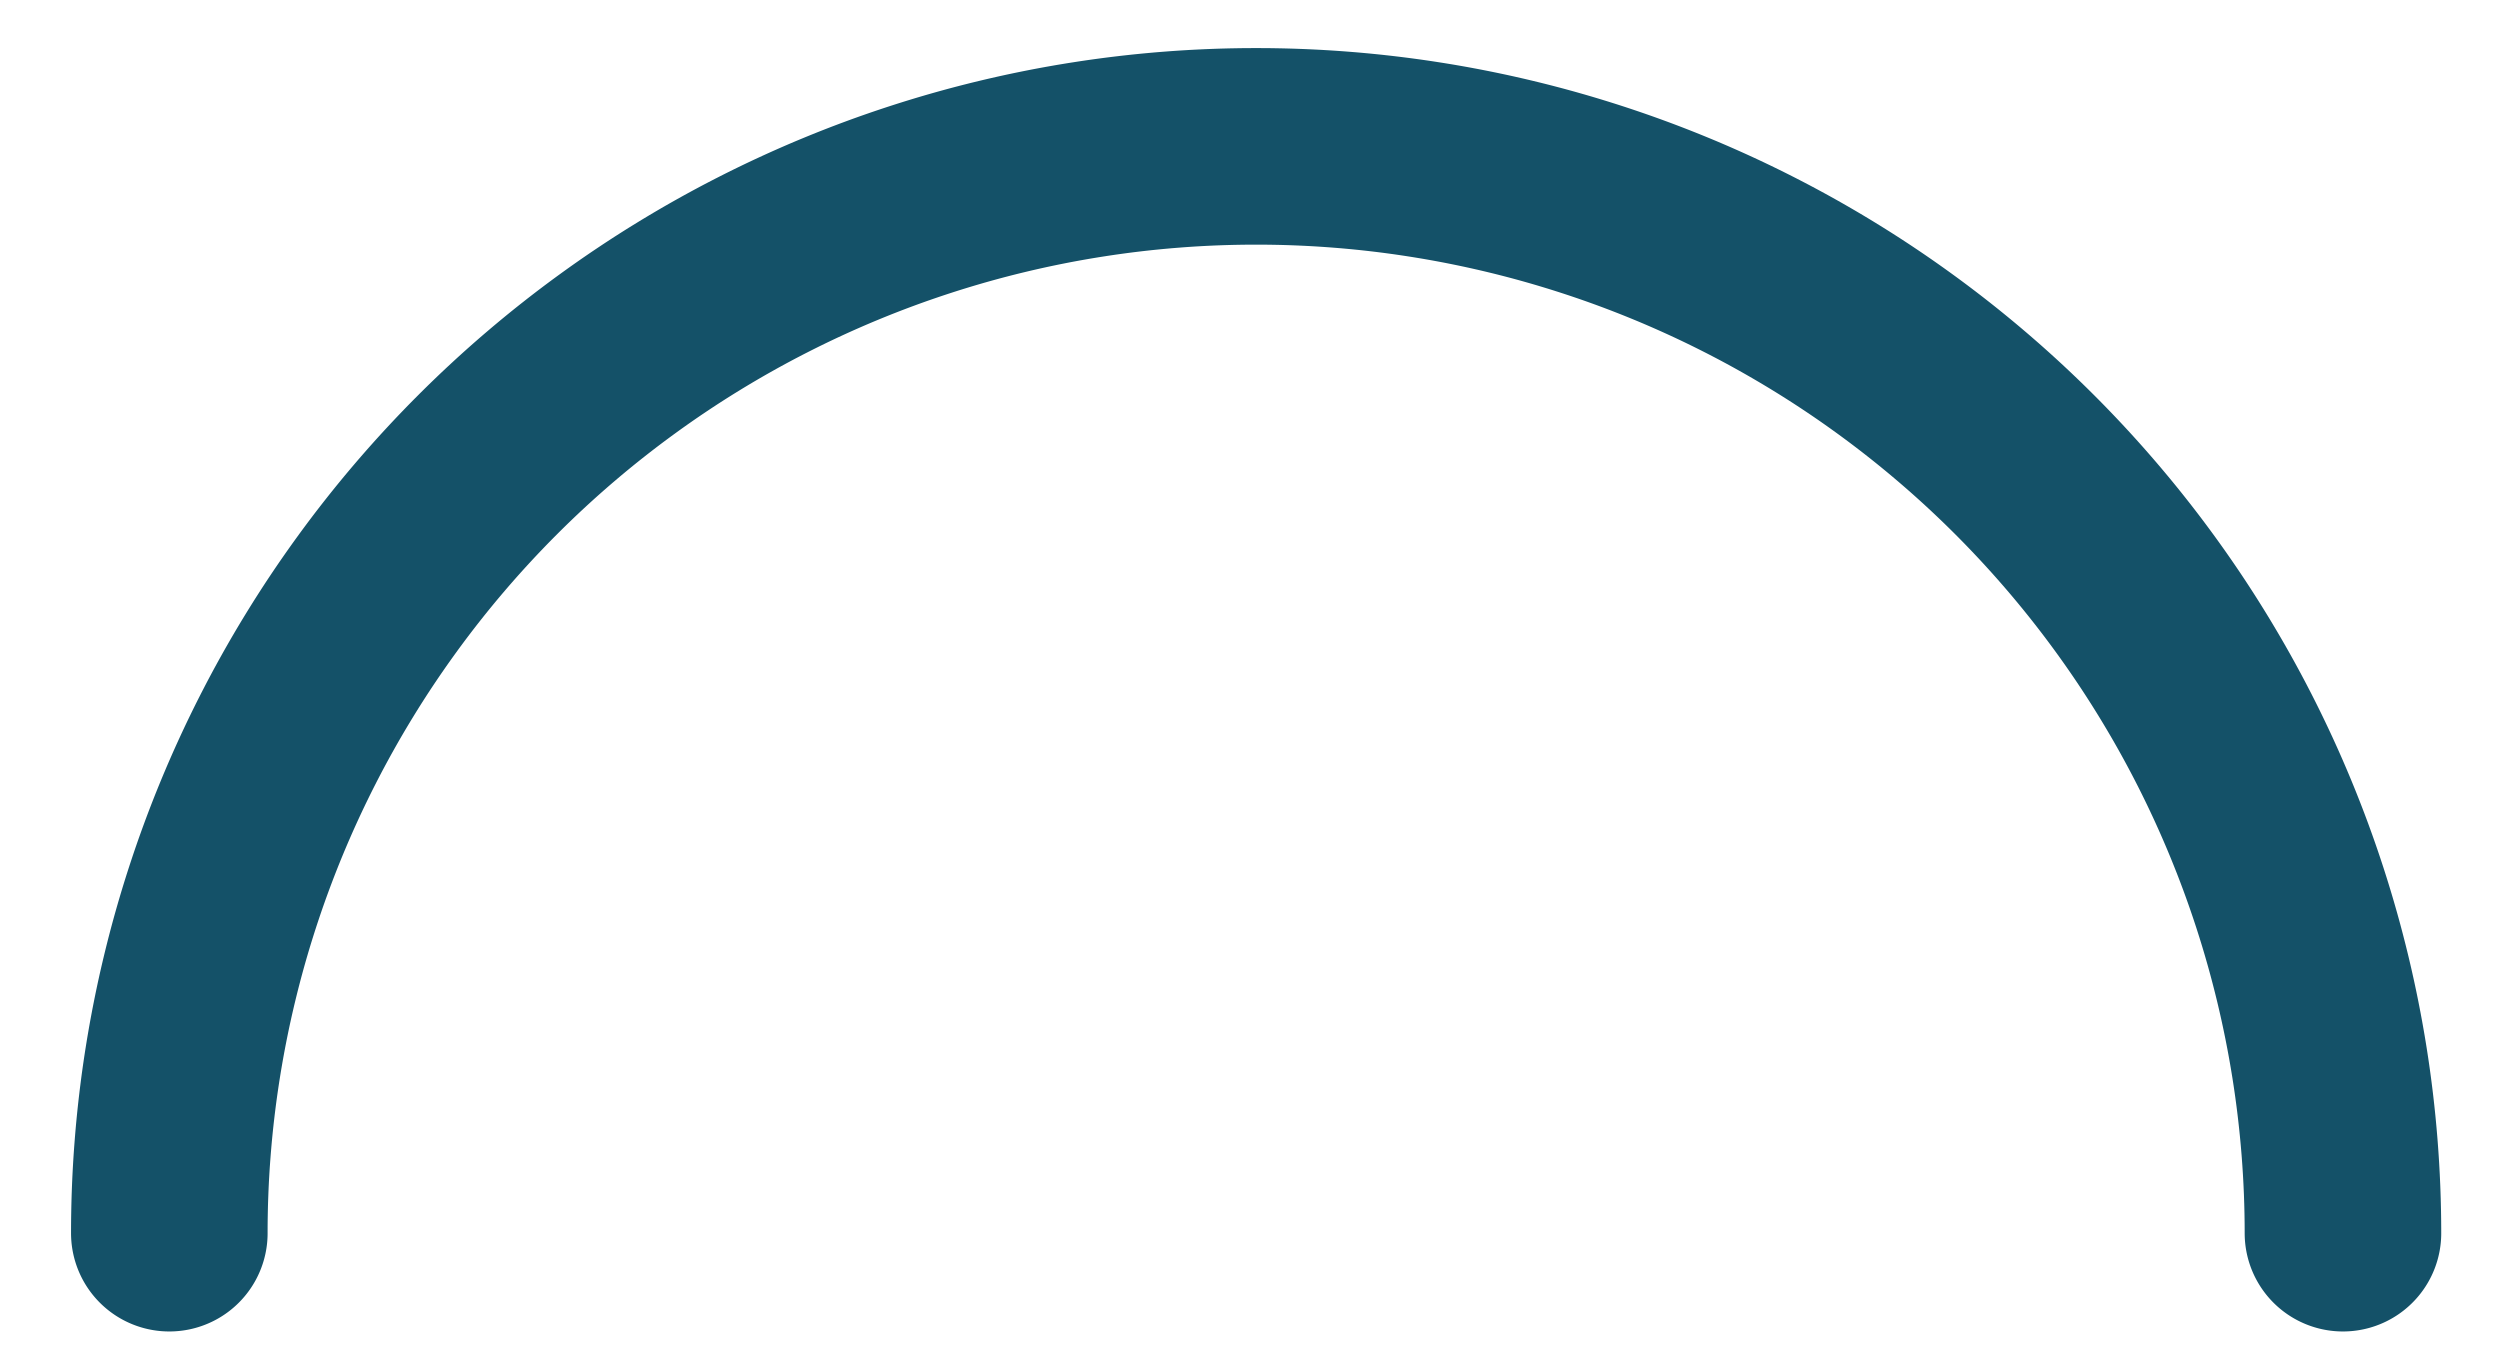 <svg xmlns="http://www.w3.org/2000/svg" xmlns:xlink="http://www.w3.org/1999/xlink" width="381.573" height="209.389" viewBox="0 0 381.573 209.389">
  <defs>
    <clipPath id="clip-path">
      <rect id="Rectangle_5437" data-name="Rectangle 5437" width="381.573" height="209.389" transform="translate(37.162 1.819)" fill="none"/>
    </clipPath>
  </defs>
  <g id="_50-percent_graph-teal" data-name="50-percent_graph-teal" transform="translate(-37.162 -1.819)">
    <g id="Group_8668" data-name="Group 8668" clip-path="url(#clip-path)">
      <path id="Path_22454" data-name="Path 22454" d="M63.005,190.039a165.88,165.88,0,0,1,331.76,0" fill="none" stroke="#145168" stroke-linecap="round" stroke-miterlimit="10" stroke-width="30"/>
    </g>
  </g>
</svg>
